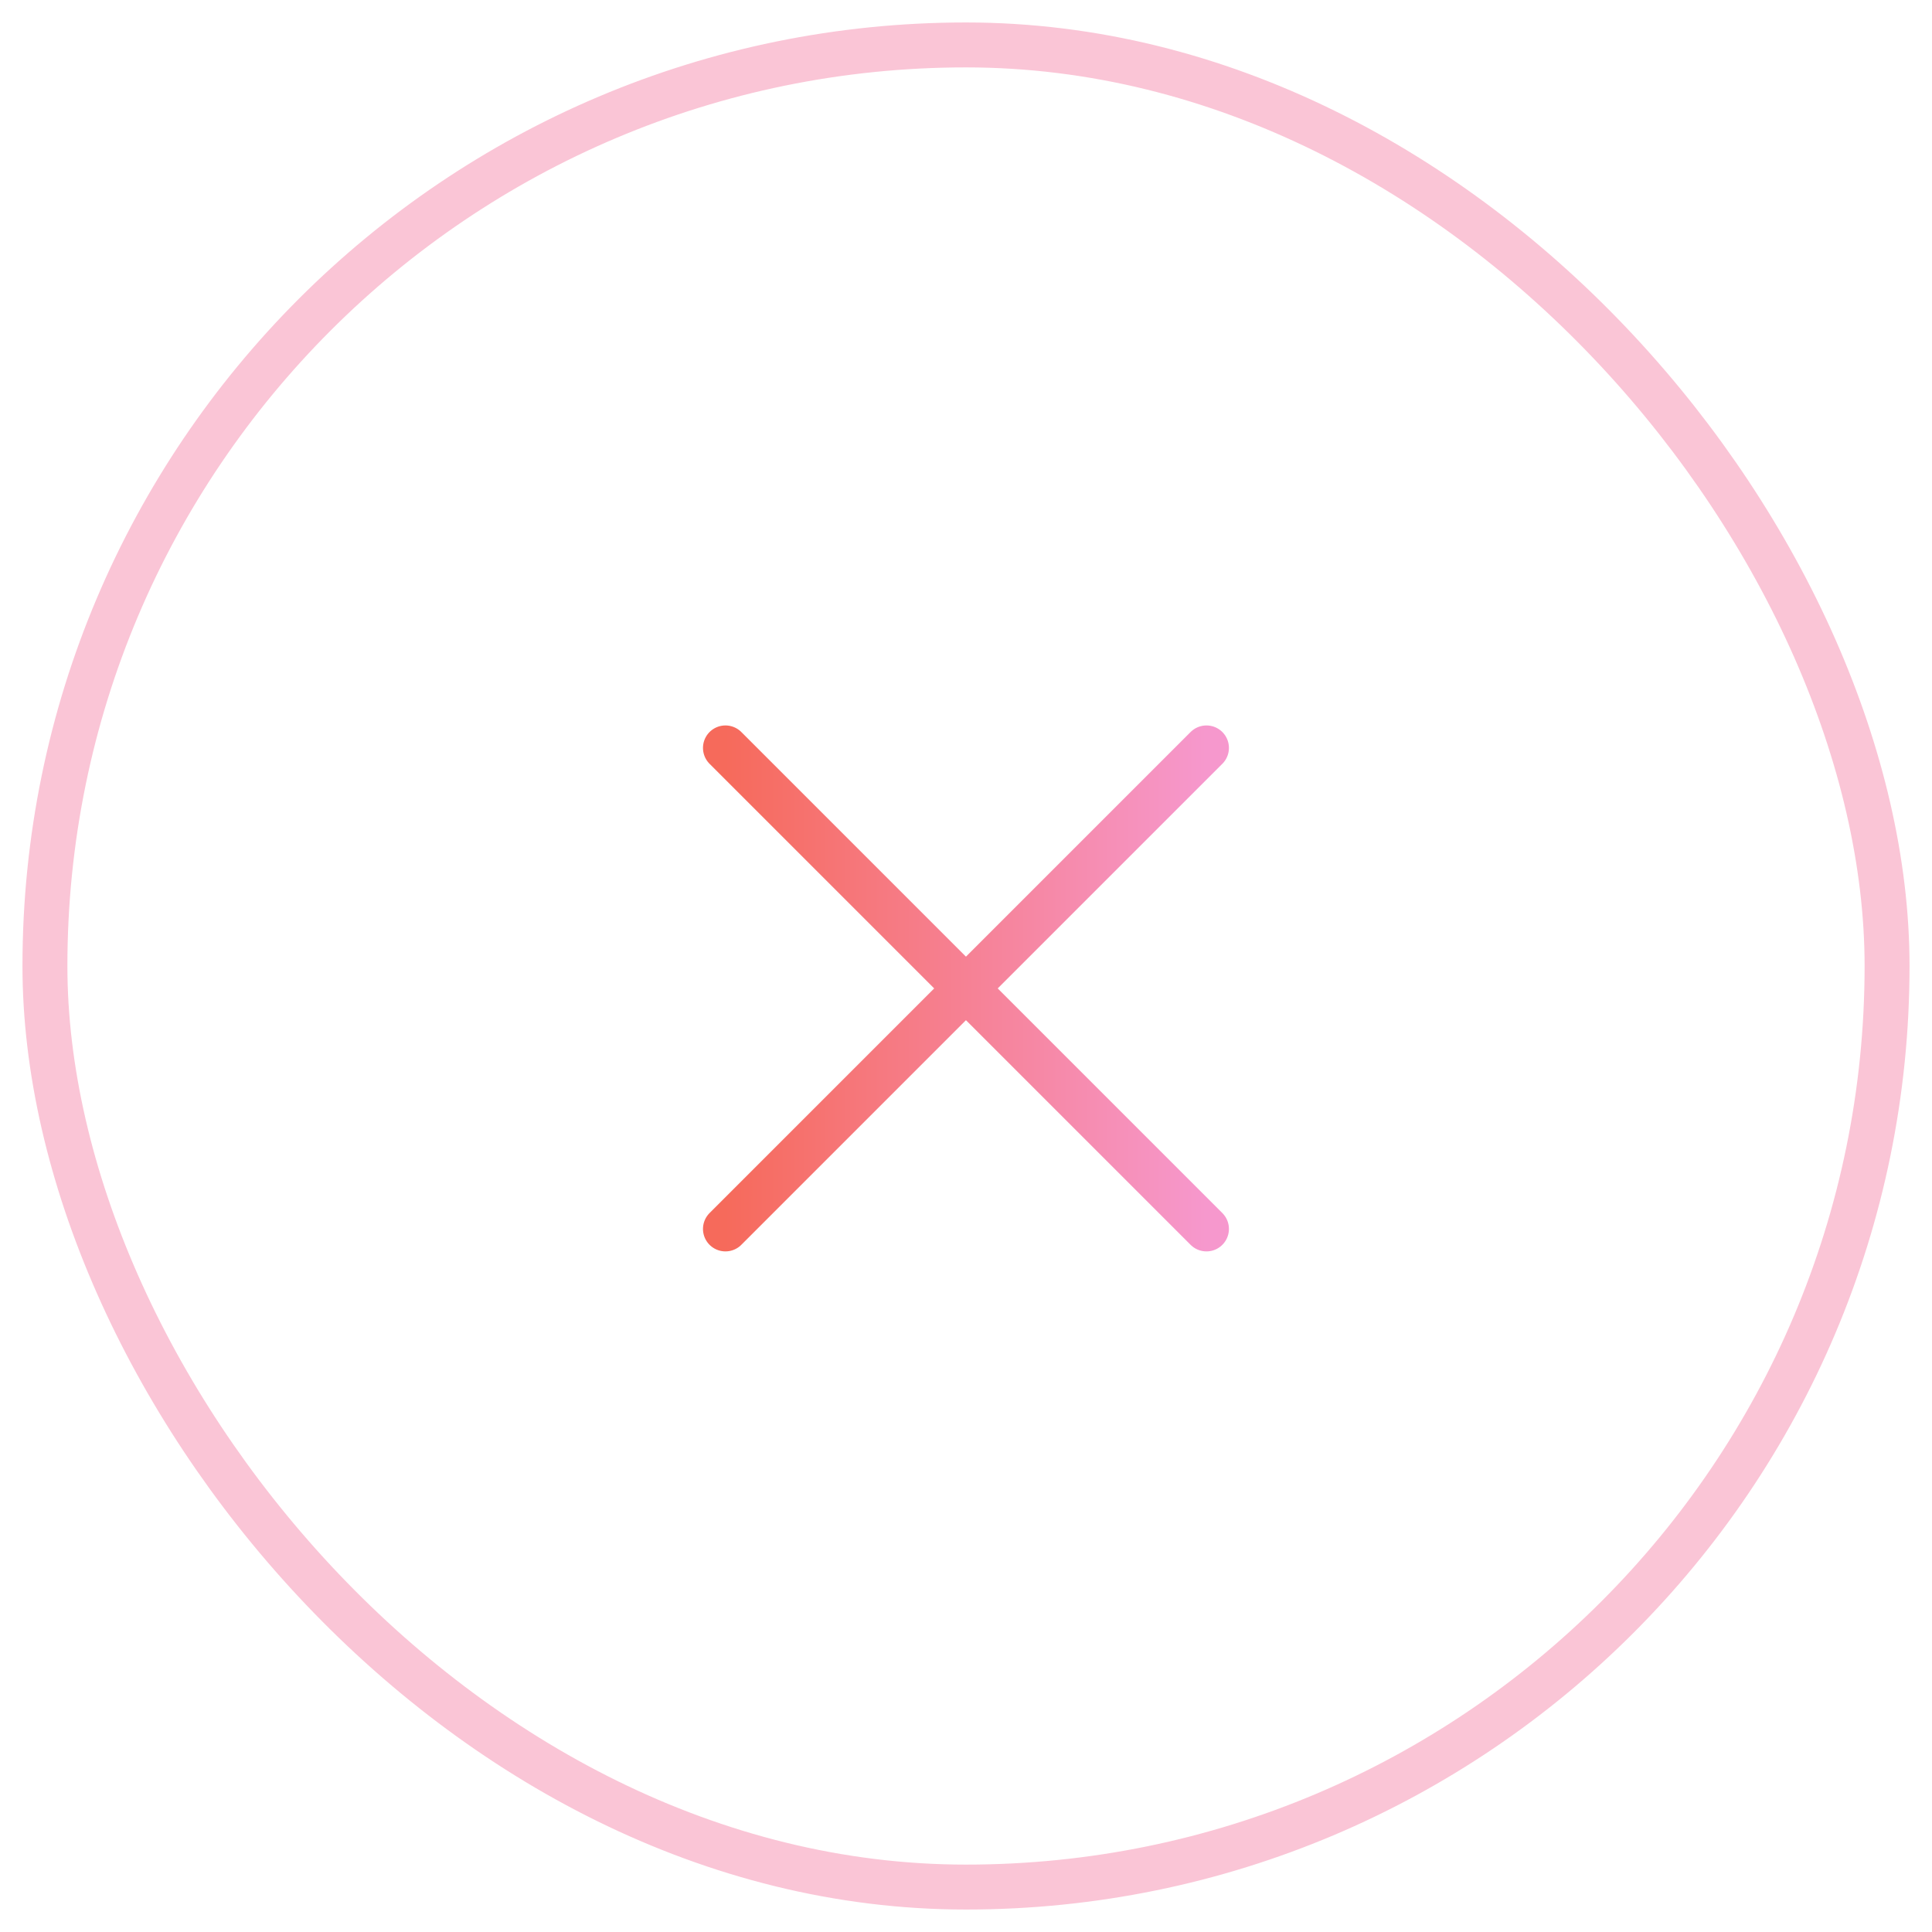 <svg width="43" height="43" viewBox="0 0 43 43" fill="none" xmlns="http://www.w3.org/2000/svg">
<rect x="1" y="1" width="41" height="41" rx="20.5" stroke="#FAC5D6" stroke-linecap="round" stroke-linejoin="round"/>
<path d="M26.852 16.646L16.146 27.352M16.146 16.646L26.852 27.352" stroke="url(#paint0_linear_6075_16292)" stroke-linecap="round" stroke-linejoin="round"/>
<defs>
<linearGradient id="paint0_linear_6075_16292" x1="16.146" y1="21.999" x2="26.852" y2="21.999" gradientUnits="userSpaceOnUse">
<stop stop-color="#F66A5B"/>
<stop offset="1" stop-color="#F698CD"/>
</linearGradient>
</defs>
</svg>
